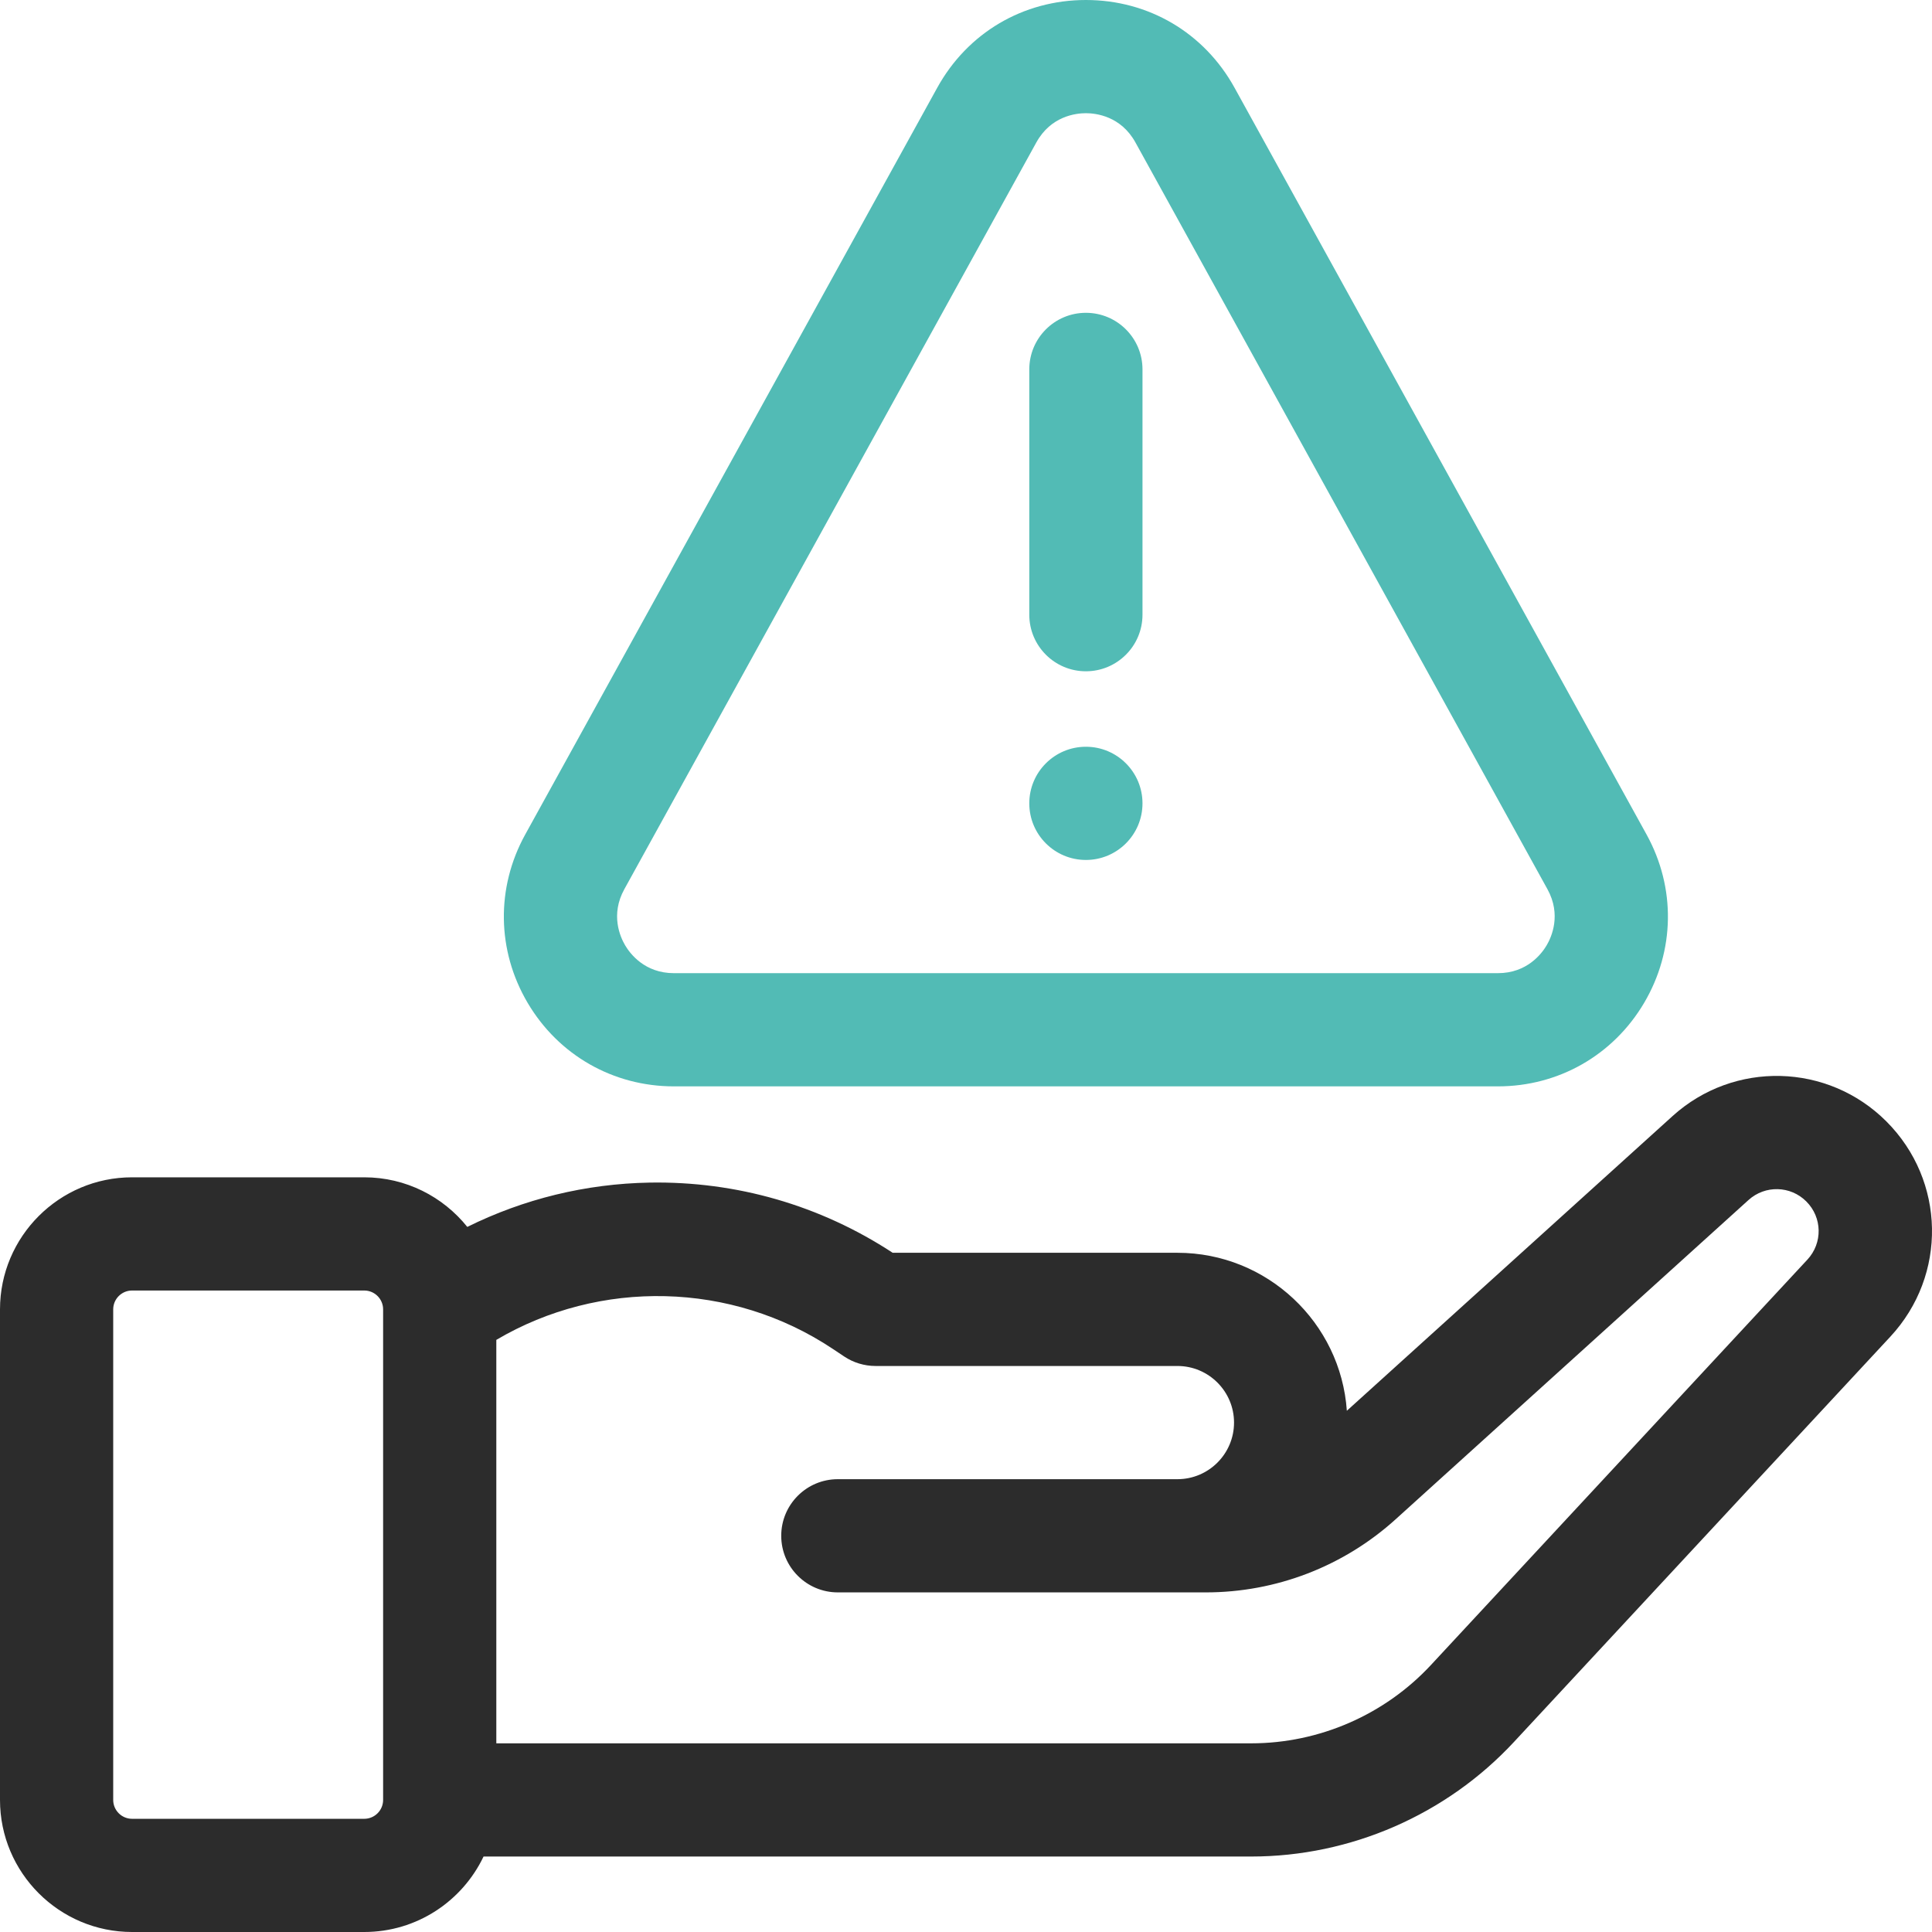 <svg width="256" height="256" viewBox="0 0 256 256" fill="none" xmlns="http://www.w3.org/2000/svg">
<g clip-path="url(#clip0_16_57)">
<path d="M249.953 148.591C242.2 140.838 229.757 140.526 221.626 147.883L178.464 186.935C177.657 175.256 167.897 166 156.016 166H118.285C108.688 159.709 97.567 156.501 86.075 156.7C77.605 156.853 69.4 158.868 61.919 162.572C58.709 158.57 53.783 156 48.265 156H17.5C7.851 156 0 163.851 0 173.5V238.5C0 248.15 7.851 256 17.5 256H48.265C55.232 256 61.259 251.907 64.073 246H165.797C178.959 246 191.645 240.469 200.603 230.823L250.48 177.115C258.039 168.975 257.808 156.446 249.953 148.591ZM50.765 238.5C50.765 239.879 49.644 241 48.265 241H17.5C16.122 241 15 239.879 15 238.5V173.5C15 172.122 16.122 171 17.5 171H48.265C49.644 171 50.765 172.122 50.765 173.5V238.5ZM239.488 166.908L189.612 220.615C183.483 227.215 174.803 231 165.797 231H65.765V177.541C79.472 169.449 96.936 169.794 110.338 178.728L111.857 179.741C113.089 180.562 114.536 181 116.017 181H156.016C160.152 181 163.516 184.365 163.516 188.5C163.516 192.636 160.152 196 156.017 196H111.017C106.875 196 103.517 199.358 103.517 203.5C103.517 207.642 106.875 211 111.017 211H159.775C169.091 211 178.026 207.558 184.934 201.308L231.689 159.006C233.887 157.016 237.25 157.101 239.346 159.198C241.47 161.321 241.532 164.707 239.488 166.908Z" fill="#2C2C2C"/>
<path d="M89.293 143.949H198.478C206.522 143.949 213.765 139.814 217.854 132.888C221.943 125.962 222.064 117.623 218.179 110.58L163.586 11.631C159.568 4.348 152.203 0 143.885 0C135.568 0.001 128.203 4.348 124.186 11.631L69.593 110.58C65.707 117.623 65.829 125.962 69.918 132.888C74.007 139.814 81.25 143.949 89.293 143.949ZM82.726 117.826L137.319 18.877C139.249 15.378 142.554 15 143.886 15C145.217 15 148.522 15.378 150.453 18.877L205.046 117.826C206.912 121.21 205.592 124.153 204.937 125.262C204.283 126.371 202.343 128.949 198.479 128.949H89.294C85.429 128.949 83.49 126.371 82.835 125.262C82.18 124.154 80.86 121.21 82.726 117.826Z" fill="#52BBB5"/>
<path d="M143.886 88.949C148.028 88.949 151.386 85.591 151.386 81.449V48.949C151.386 44.807 148.028 41.449 143.886 41.449C139.744 41.449 136.386 44.807 136.386 48.949V81.449C136.386 85.591 139.743 88.949 143.886 88.949Z" fill="#52BBB5"/>
<path d="M143.886 98.949C139.744 98.949 136.386 102.307 136.386 106.449C136.386 110.591 139.744 113.949 143.886 113.949C148.028 113.949 151.386 110.591 151.386 106.449C151.386 102.307 148.028 98.949 143.886 98.949Z" fill="#52BBB5"/>
</g>
<defs>
<clipPath id="clip0_16_57">
<rect width="256" height="256" fill="white"/>
</clipPath>
</defs>
</svg>
